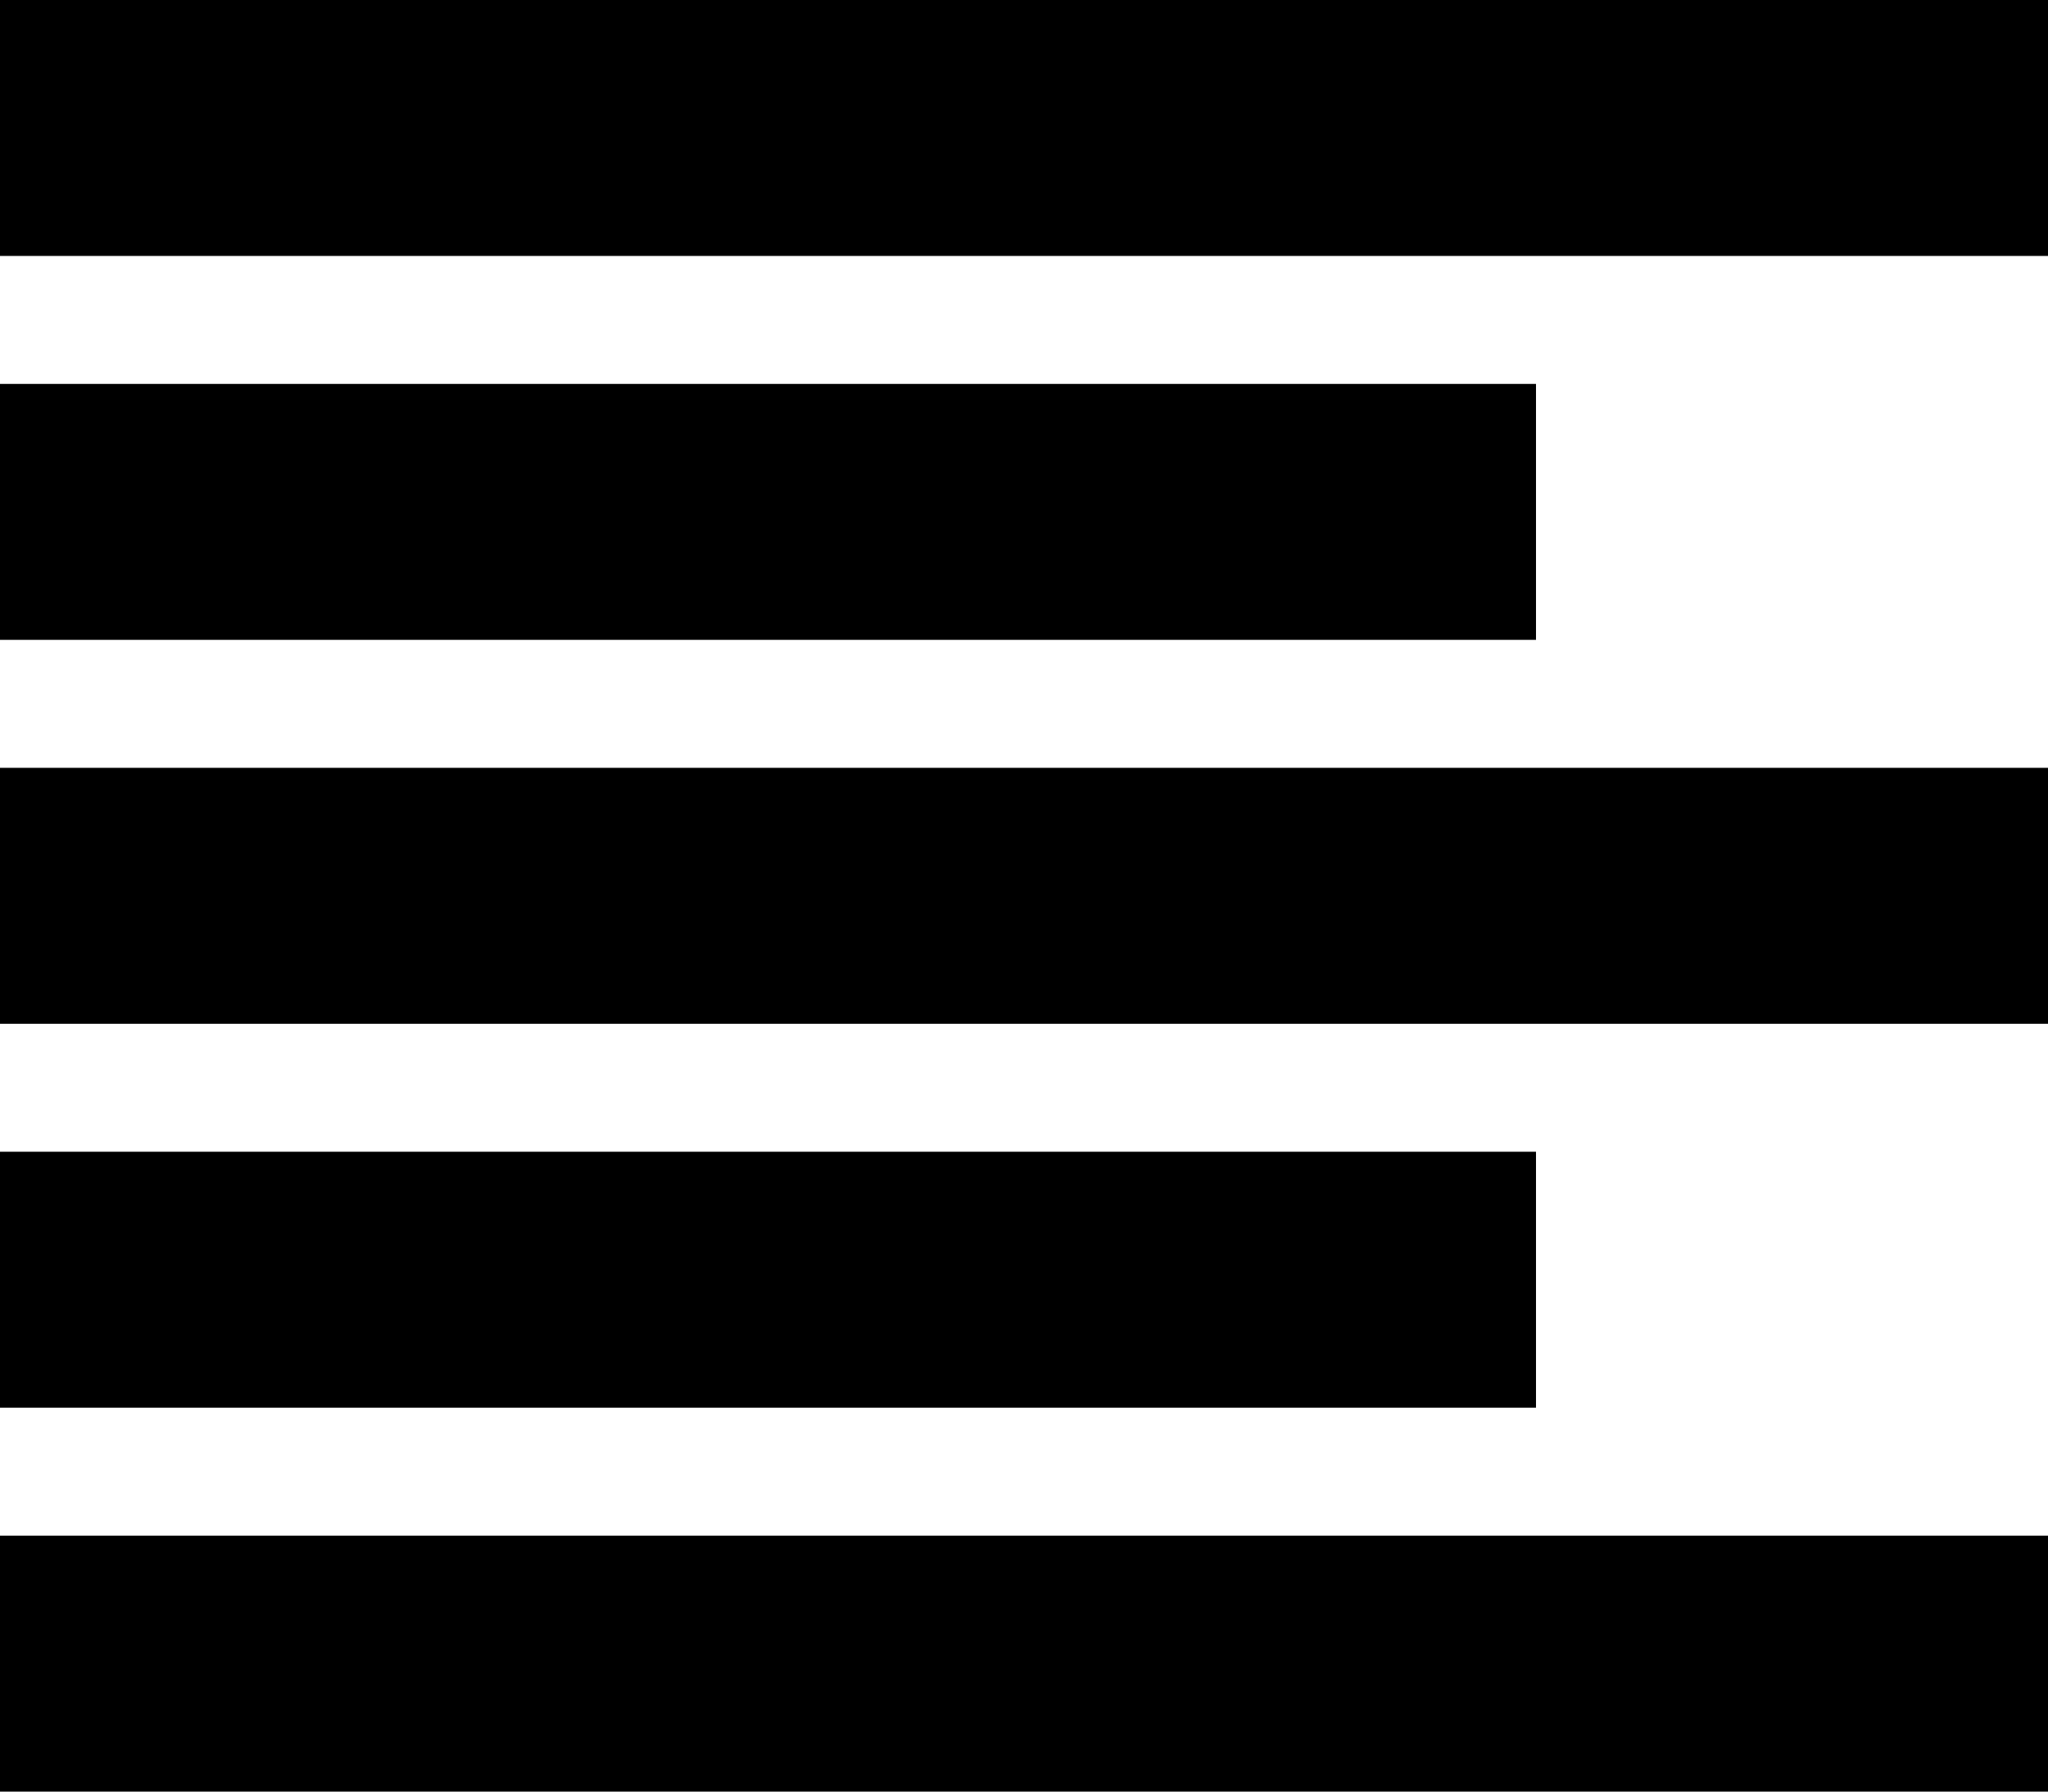 <svg width="16" xmlns="http://www.w3.org/2000/svg" height="14" viewBox="0 0 16 14" xmlns:xlink="http://www.w3.org/1999/xlink" enable-background="new 0 0 16 14">
<path d="m0,9h12v2h-12z"/>
<path d="m0,3h12v2h-12z"/>
<path d="m0,6h16v2h-16z"/>
<path d="m0,0h16v2h-16z"/>
<path d="m0,12h16v2h-16z"/>
</svg>
